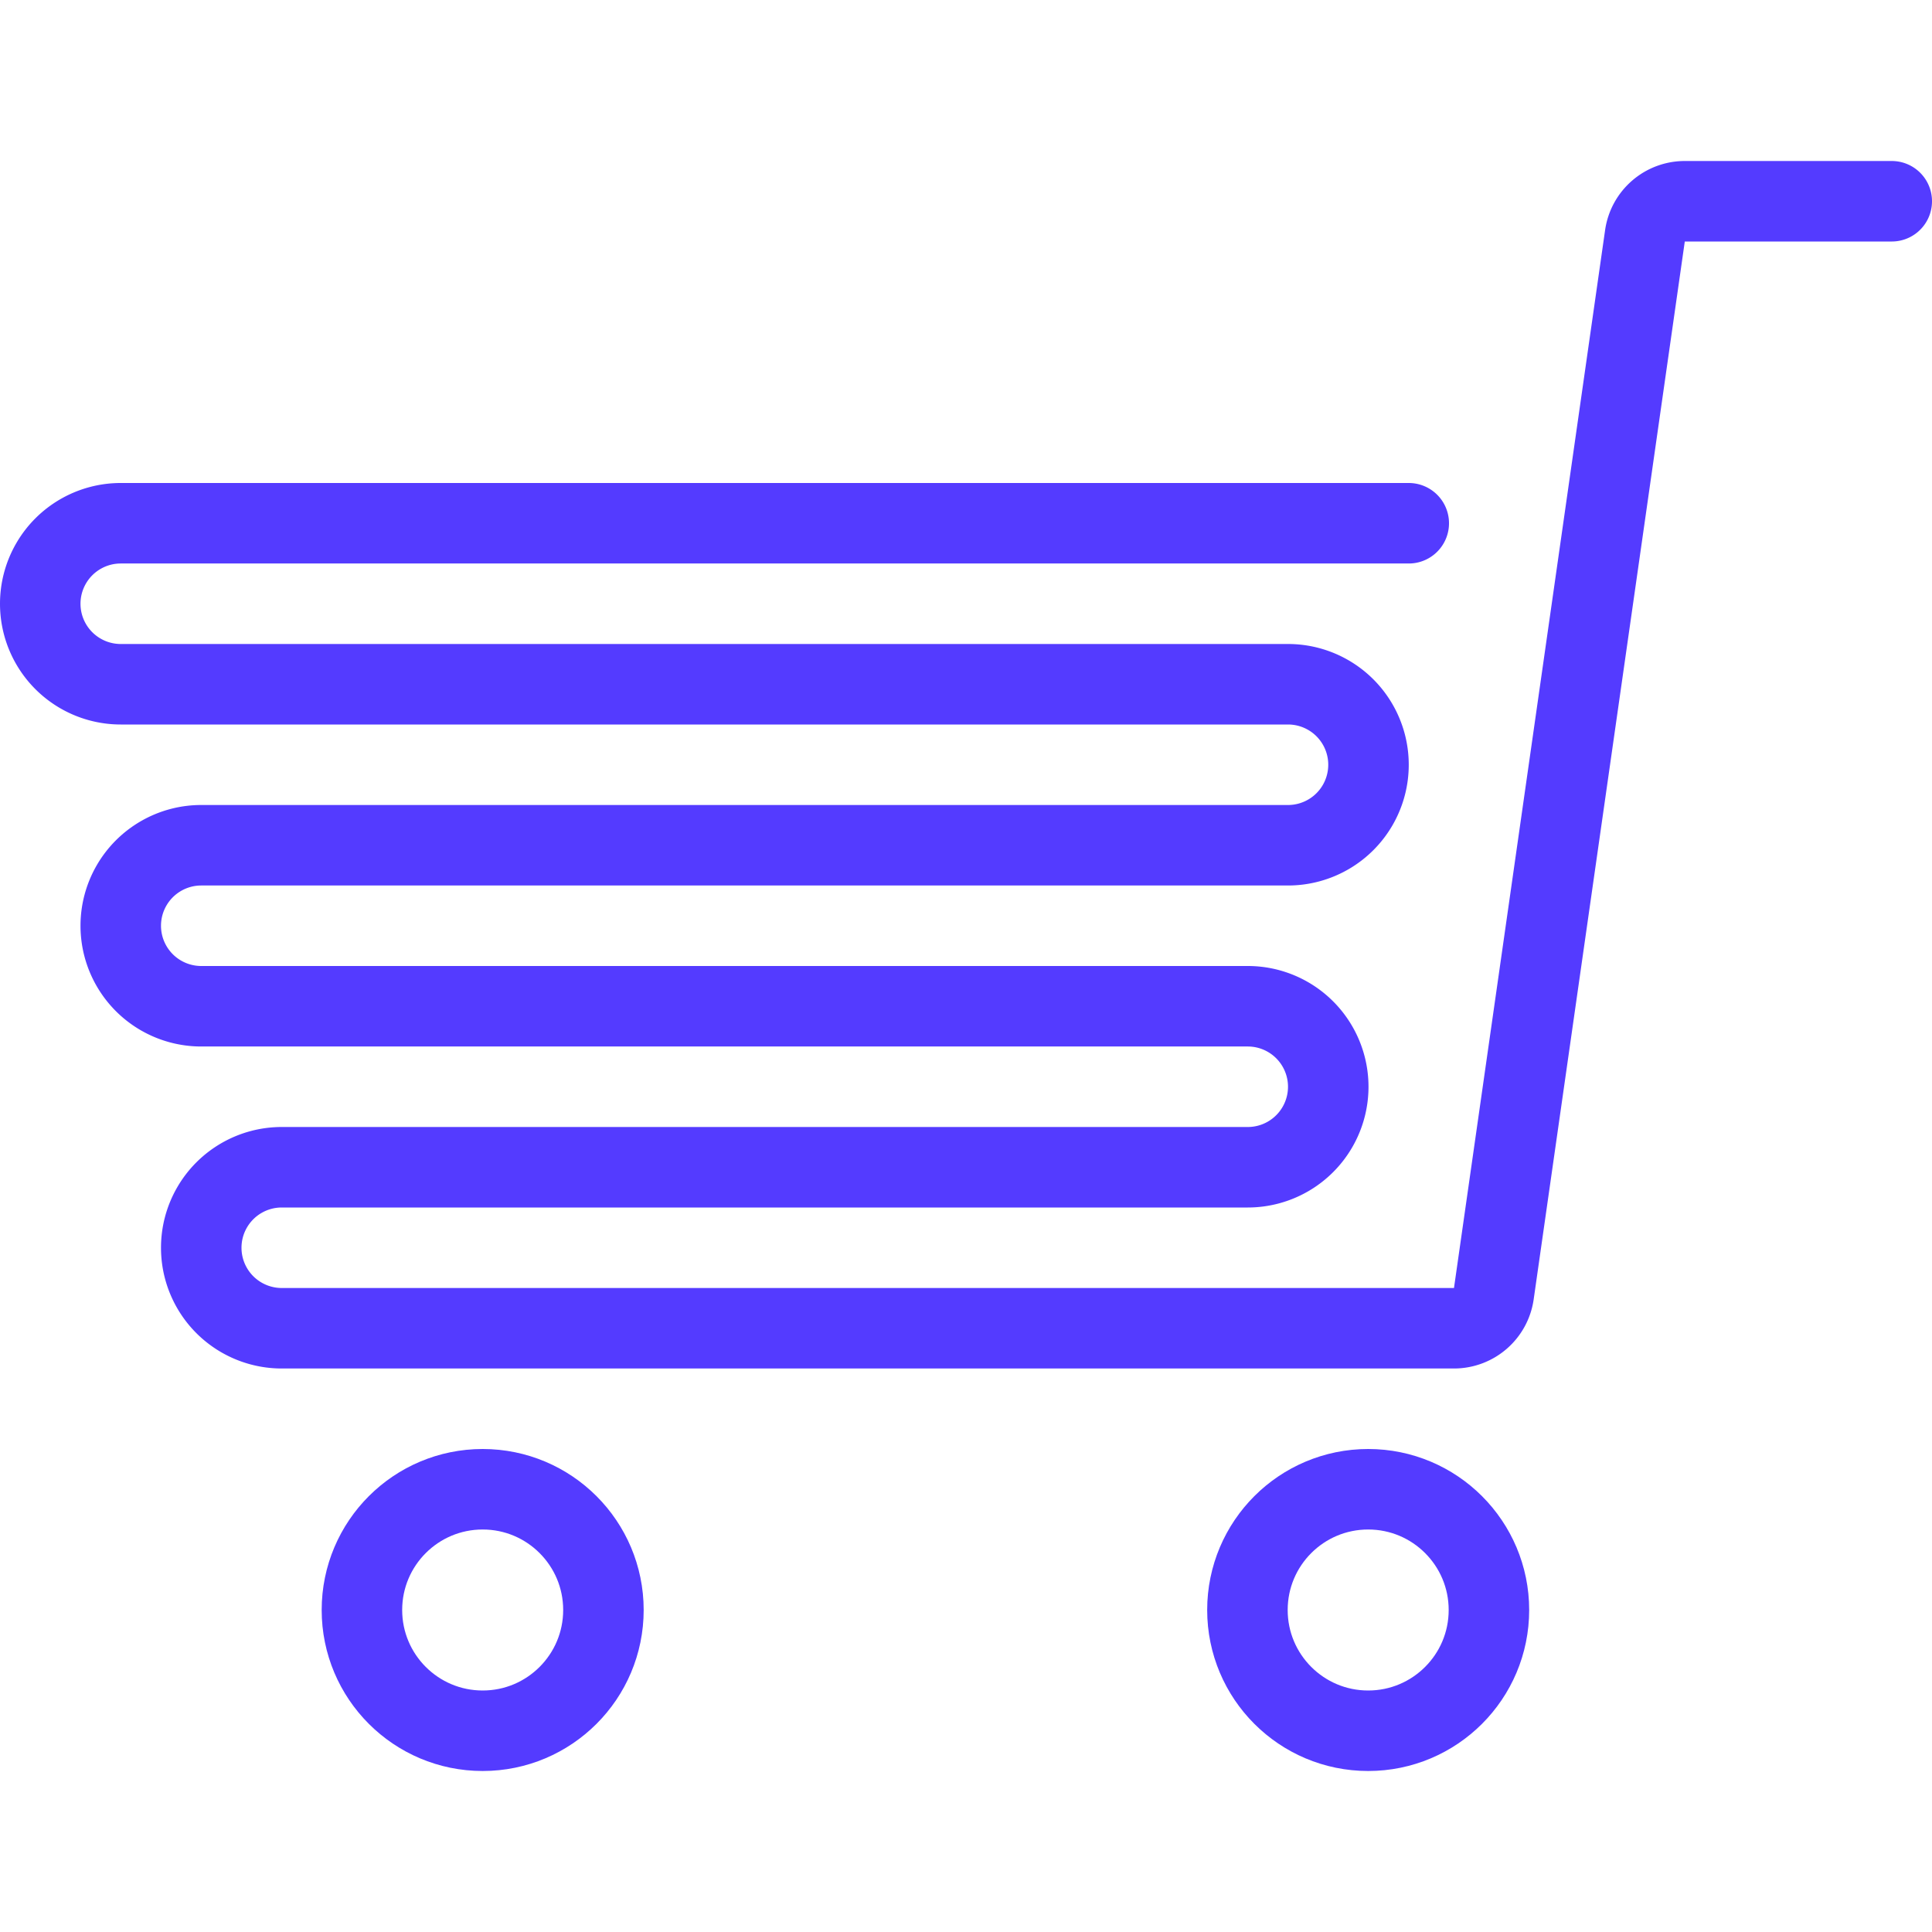 <svg xmlns="http://www.w3.org/2000/svg" viewBox="0 0 48 48"><g transform="matrix(2,0,0,2,0,0)"><defs><style>.a{fill:none;stroke:#543bff;stroke-linecap:round;stroke-linejoin:round;}</style></defs><title>shopping-cart</title><path class="a" d="M23.5,2.5H20.929a.5.5,0,0,0-.495.43L18.557,16.07a.5.5,0,0,1-.495.43H3.5a1,1,0,0,1,0-2h12a1,1,0,0,0,0-2H2.5a1,1,0,0,1,0-2H16a1,1,0,0,0,0-2H1.5a1,1,0,0,1,0-2h16"></path><circle class="a" cx="5.996" cy="20" r="1.5"></circle><circle class="a" cx="16.996" cy="20" r="1.5"></circle></g></svg>